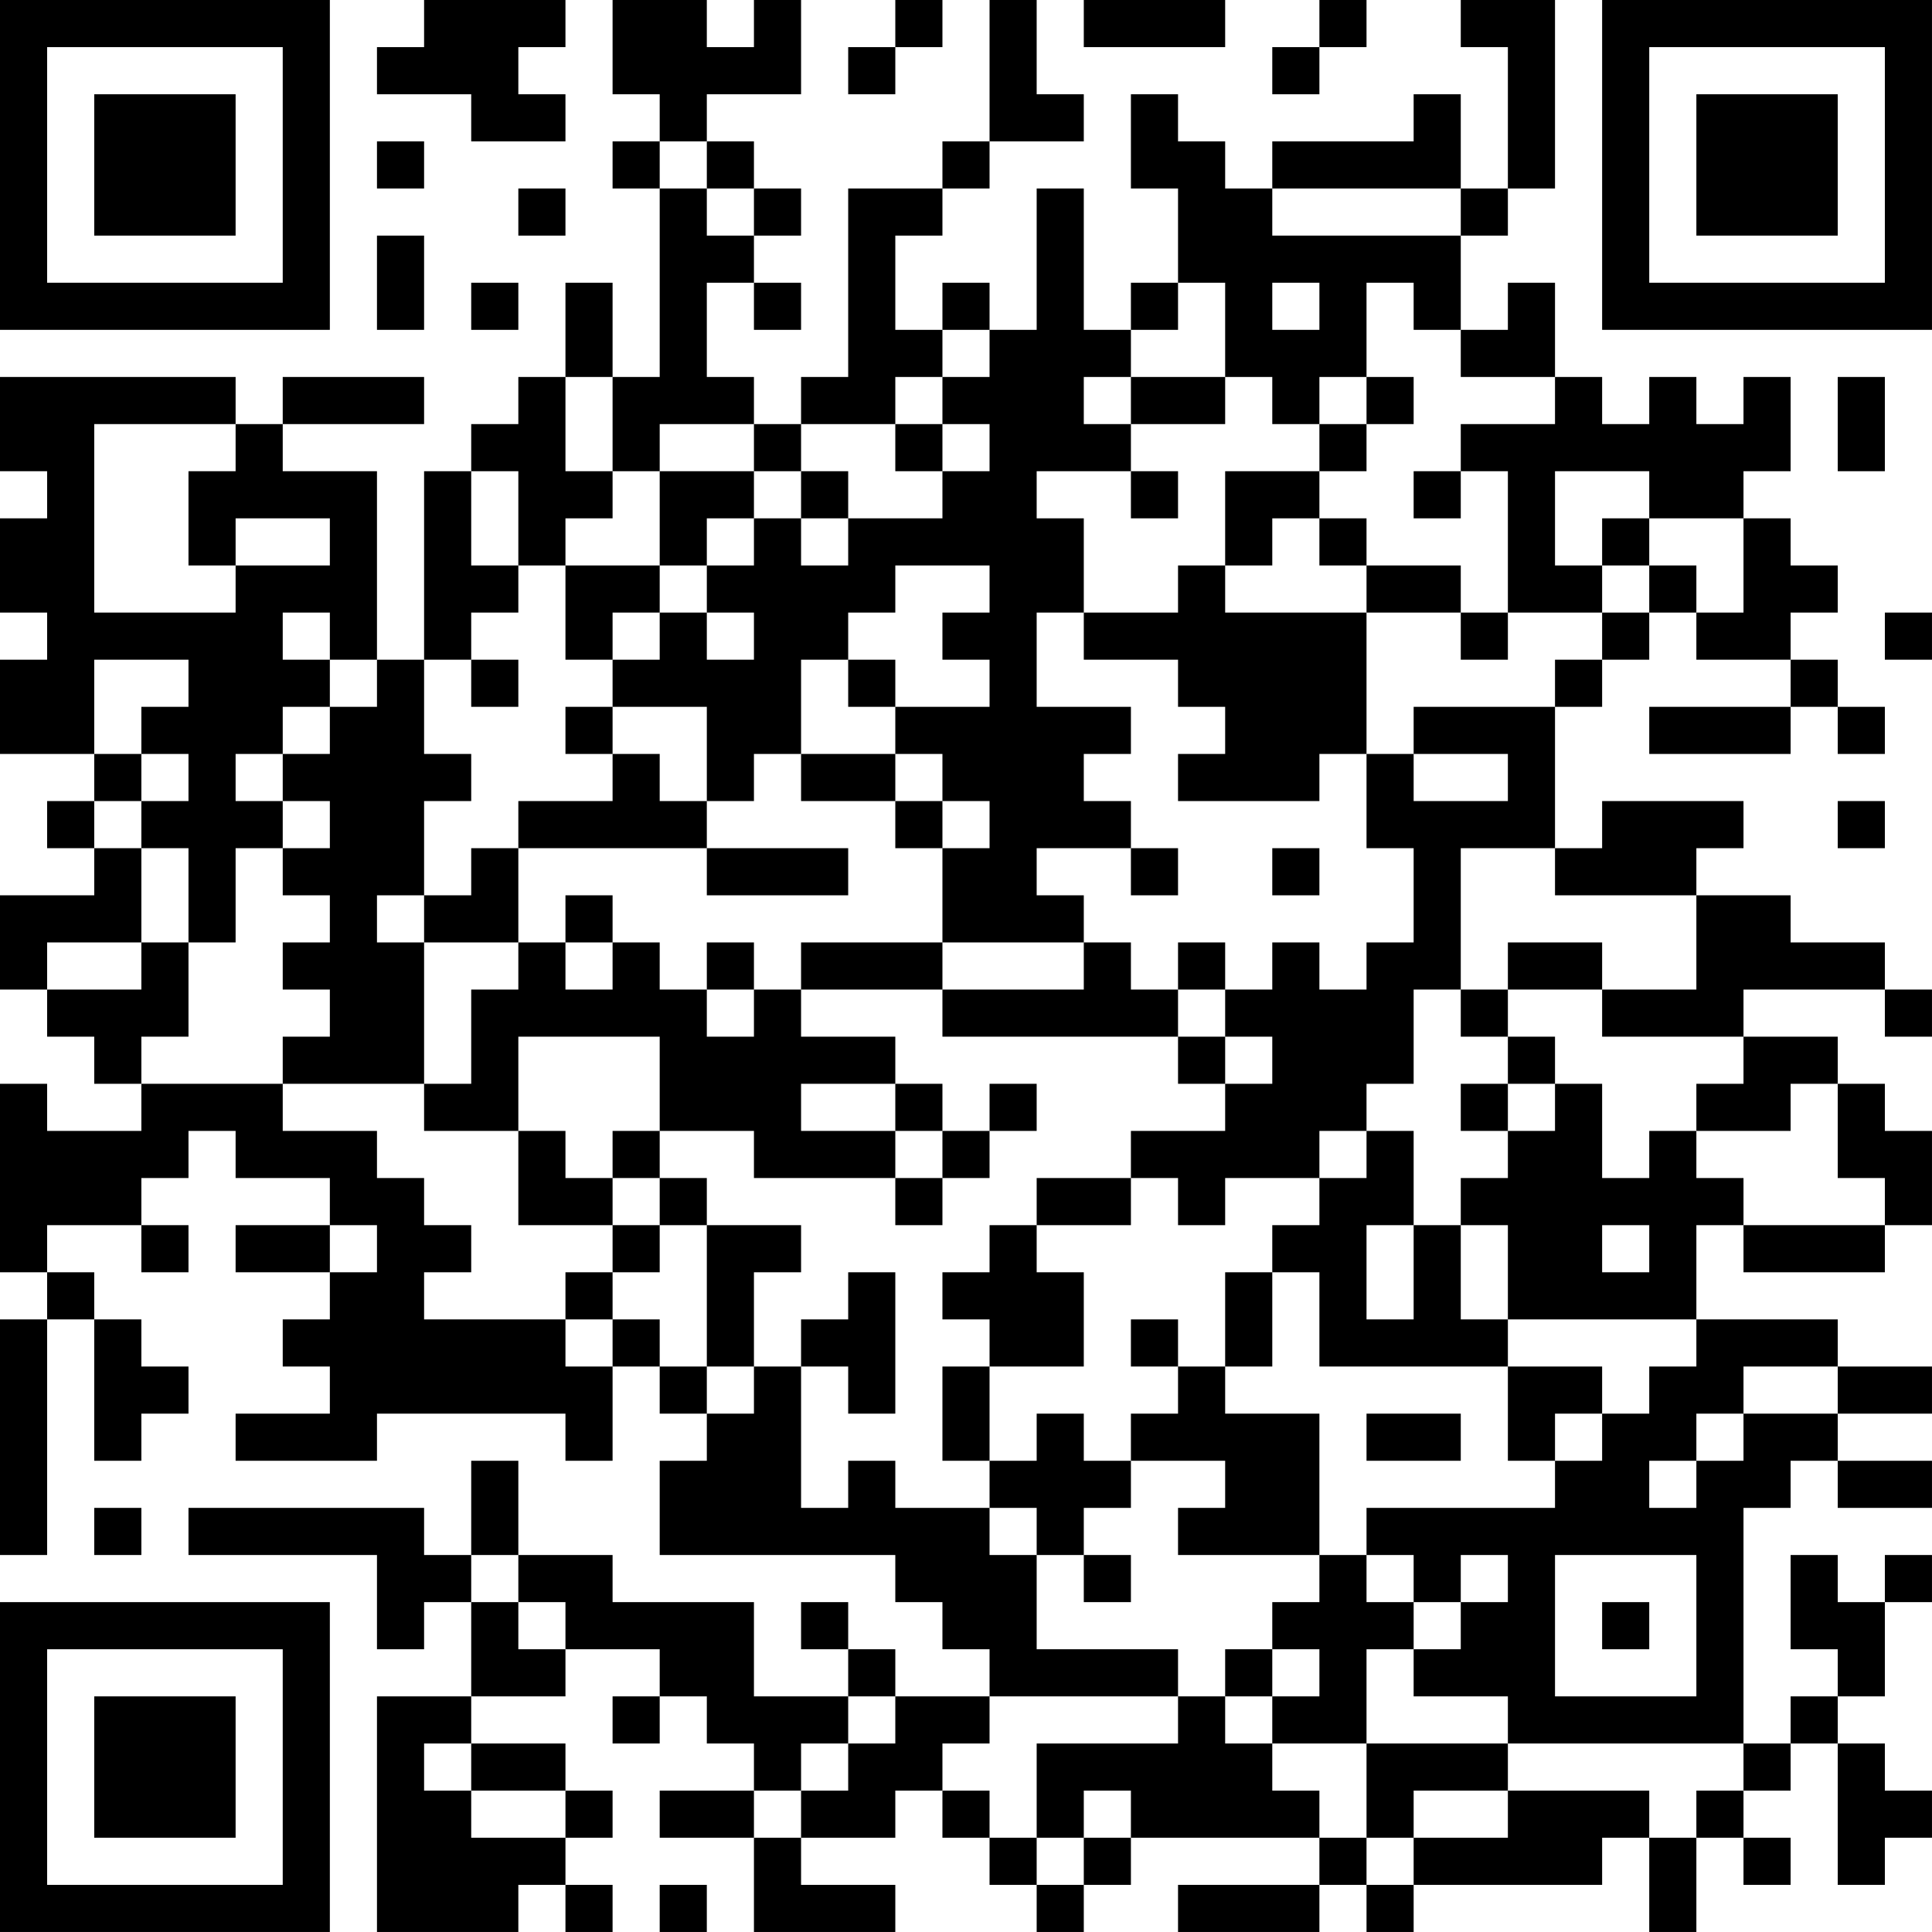 <?xml version="1.0" encoding="UTF-8"?>
<svg xmlns="http://www.w3.org/2000/svg" version="1.1" width="300" height="300" viewBox="0 0 300 300"><rect x="0" y="0" width="300" height="300" fill="#ffffff"/><g transform="scale(7.317)"><g transform="translate(0,0)"><path fill-rule="evenodd" d="M9 0L9 1L8 1L8 2L10 2L10 3L12 3L12 2L11 2L11 1L12 1L12 0ZM13 0L13 2L14 2L14 3L13 3L13 4L14 4L14 8L13 8L13 6L12 6L12 8L11 8L11 9L10 9L10 10L9 10L9 14L8 14L8 10L6 10L6 9L9 9L9 8L6 8L6 9L5 9L5 8L0 8L0 10L1 10L1 11L0 11L0 13L1 13L1 14L0 14L0 16L2 16L2 17L1 17L1 18L2 18L2 19L0 19L0 21L1 21L1 22L2 22L2 23L3 23L3 24L1 24L1 23L0 23L0 27L1 27L1 28L0 28L0 33L1 33L1 28L2 28L2 31L3 31L3 30L4 30L4 29L3 29L3 28L2 28L2 27L1 27L1 26L3 26L3 27L4 27L4 26L3 26L3 25L4 25L4 24L5 24L5 25L7 25L7 26L5 26L5 27L7 27L7 28L6 28L6 29L7 29L7 30L5 30L5 31L8 31L8 30L12 30L12 31L13 31L13 29L14 29L14 30L15 30L15 31L14 31L14 33L19 33L19 34L20 34L20 35L21 35L21 36L19 36L19 35L18 35L18 34L17 34L17 35L18 35L18 36L16 36L16 34L13 34L13 33L11 33L11 31L10 31L10 33L9 33L9 32L4 32L4 33L8 33L8 35L9 35L9 34L10 34L10 36L8 36L8 41L11 41L11 40L12 40L12 41L13 41L13 40L12 40L12 39L13 39L13 38L12 38L12 37L10 37L10 36L12 36L12 35L14 35L14 36L13 36L13 37L14 37L14 36L15 36L15 37L16 37L16 38L14 38L14 39L16 39L16 41L19 41L19 40L17 40L17 39L19 39L19 38L20 38L20 39L21 39L21 40L22 40L22 41L23 41L23 40L24 40L24 39L28 39L28 40L25 40L25 41L28 41L28 40L29 40L29 41L30 41L30 40L34 40L34 39L35 39L35 41L36 41L36 39L37 39L37 40L38 40L38 39L37 39L37 38L38 38L38 37L39 37L39 40L40 40L40 39L41 39L41 38L40 38L40 37L39 37L39 36L40 36L40 34L41 34L41 33L40 33L40 34L39 34L39 33L38 33L38 35L39 35L39 36L38 36L38 37L37 37L37 32L38 32L38 31L39 31L39 32L41 32L41 31L39 31L39 30L41 30L41 29L39 29L39 28L36 28L36 26L37 26L37 27L40 27L40 26L41 26L41 24L40 24L40 23L39 23L39 22L37 22L37 21L40 21L40 22L41 22L41 21L40 21L40 20L38 20L38 19L36 19L36 18L37 18L37 17L34 17L34 18L33 18L33 15L34 15L34 14L35 14L35 13L36 13L36 14L38 14L38 15L35 15L35 16L38 16L38 15L39 15L39 16L40 16L40 15L39 15L39 14L38 14L38 13L39 13L39 12L38 12L38 11L37 11L37 10L38 10L38 8L37 8L37 9L36 9L36 8L35 8L35 9L34 9L34 8L33 8L33 6L32 6L32 7L31 7L31 5L32 5L32 4L33 4L33 0L31 0L31 1L32 1L32 4L31 4L31 2L30 2L30 3L27 3L27 4L26 4L26 3L25 3L25 2L24 2L24 4L25 4L25 6L24 6L24 7L23 7L23 4L22 4L22 7L21 7L21 6L20 6L20 7L19 7L19 5L20 5L20 4L21 4L21 3L23 3L23 2L22 2L22 0L21 0L21 3L20 3L20 4L18 4L18 8L17 8L17 9L16 9L16 8L15 8L15 6L16 6L16 7L17 7L17 6L16 6L16 5L17 5L17 4L16 4L16 3L15 3L15 2L17 2L17 0L16 0L16 1L15 1L15 0ZM19 0L19 1L18 1L18 2L19 2L19 1L20 1L20 0ZM23 0L23 1L26 1L26 0ZM28 0L28 1L27 1L27 2L28 2L28 1L29 1L29 0ZM8 3L8 4L9 4L9 3ZM14 3L14 4L15 4L15 5L16 5L16 4L15 4L15 3ZM11 4L11 5L12 5L12 4ZM27 4L27 5L31 5L31 4ZM8 5L8 7L9 7L9 5ZM10 6L10 7L11 7L11 6ZM25 6L25 7L24 7L24 8L23 8L23 9L24 9L24 10L22 10L22 11L23 11L23 13L22 13L22 15L24 15L24 16L23 16L23 17L24 17L24 18L22 18L22 19L23 19L23 20L20 20L20 18L21 18L21 17L20 17L20 16L19 16L19 15L21 15L21 14L20 14L20 13L21 13L21 12L19 12L19 13L18 13L18 14L17 14L17 16L16 16L16 17L15 17L15 15L13 15L13 14L14 14L14 13L15 13L15 14L16 14L16 13L15 13L15 12L16 12L16 11L17 11L17 12L18 12L18 11L20 11L20 10L21 10L21 9L20 9L20 8L21 8L21 7L20 7L20 8L19 8L19 9L17 9L17 10L16 10L16 9L14 9L14 10L13 10L13 8L12 8L12 10L13 10L13 11L12 11L12 12L11 12L11 10L10 10L10 12L11 12L11 13L10 13L10 14L9 14L9 16L10 16L10 17L9 17L9 19L8 19L8 20L9 20L9 23L6 23L6 22L7 22L7 21L6 21L6 20L7 20L7 19L6 19L6 18L7 18L7 17L6 17L6 16L7 16L7 15L8 15L8 14L7 14L7 13L6 13L6 14L7 14L7 15L6 15L6 16L5 16L5 17L6 17L6 18L5 18L5 20L4 20L4 18L3 18L3 17L4 17L4 16L3 16L3 15L4 15L4 14L2 14L2 16L3 16L3 17L2 17L2 18L3 18L3 20L1 20L1 21L3 21L3 20L4 20L4 22L3 22L3 23L6 23L6 24L8 24L8 25L9 25L9 26L10 26L10 27L9 27L9 28L12 28L12 29L13 29L13 28L14 28L14 29L15 29L15 30L16 30L16 29L17 29L17 32L18 32L18 31L19 31L19 32L21 32L21 33L22 33L22 35L25 35L25 36L21 36L21 37L20 37L20 38L21 38L21 39L22 39L22 40L23 40L23 39L24 39L24 38L23 38L23 39L22 39L22 37L25 37L25 36L26 36L26 37L27 37L27 38L28 38L28 39L29 39L29 40L30 40L30 39L32 39L32 38L35 38L35 39L36 39L36 38L37 38L37 37L32 37L32 36L30 36L30 35L31 35L31 34L32 34L32 33L31 33L31 34L30 34L30 33L29 33L29 32L33 32L33 31L34 31L34 30L35 30L35 29L36 29L36 28L32 28L32 26L31 26L31 25L32 25L32 24L33 24L33 23L34 23L34 25L35 25L35 24L36 24L36 25L37 25L37 26L40 26L40 25L39 25L39 23L38 23L38 24L36 24L36 23L37 23L37 22L34 22L34 21L36 21L36 19L33 19L33 18L31 18L31 21L30 21L30 23L29 23L29 24L28 24L28 25L26 25L26 26L25 26L25 25L24 25L24 24L26 24L26 23L27 23L27 22L26 22L26 21L27 21L27 20L28 20L28 21L29 21L29 20L30 20L30 18L29 18L29 16L30 16L30 17L32 17L32 16L30 16L30 15L33 15L33 14L34 14L34 13L35 13L35 12L36 12L36 13L37 13L37 11L35 11L35 10L33 10L33 12L34 12L34 13L32 13L32 10L31 10L31 9L33 9L33 8L31 8L31 7L30 7L30 6L29 6L29 8L28 8L28 9L27 9L27 8L26 8L26 6ZM27 6L27 7L28 7L28 6ZM24 8L24 9L26 9L26 8ZM29 8L29 9L28 9L28 10L26 10L26 12L25 12L25 13L23 13L23 14L25 14L25 15L26 15L26 16L25 16L25 17L28 17L28 16L29 16L29 13L31 13L31 14L32 14L32 13L31 13L31 12L29 12L29 11L28 11L28 10L29 10L29 9L30 9L30 8ZM39 8L39 10L40 10L40 8ZM2 9L2 13L5 13L5 12L7 12L7 11L5 11L5 12L4 12L4 10L5 10L5 9ZM19 9L19 10L20 10L20 9ZM14 10L14 12L12 12L12 14L13 14L13 13L14 13L14 12L15 12L15 11L16 11L16 10ZM17 10L17 11L18 11L18 10ZM24 10L24 11L25 11L25 10ZM30 10L30 11L31 11L31 10ZM27 11L27 12L26 12L26 13L29 13L29 12L28 12L28 11ZM34 11L34 12L35 12L35 11ZM40 13L40 14L41 14L41 13ZM10 14L10 15L11 15L11 14ZM18 14L18 15L19 15L19 14ZM12 15L12 16L13 16L13 17L11 17L11 18L10 18L10 19L9 19L9 20L11 20L11 21L10 21L10 23L9 23L9 24L11 24L11 26L13 26L13 27L12 27L12 28L13 28L13 27L14 27L14 26L15 26L15 29L16 29L16 27L17 27L17 26L15 26L15 25L14 25L14 24L16 24L16 25L19 25L19 26L20 26L20 25L21 25L21 24L22 24L22 23L21 23L21 24L20 24L20 23L19 23L19 22L17 22L17 21L20 21L20 22L25 22L25 23L26 23L26 22L25 22L25 21L26 21L26 20L25 20L25 21L24 21L24 20L23 20L23 21L20 21L20 20L17 20L17 21L16 21L16 20L15 20L15 21L14 21L14 20L13 20L13 19L12 19L12 20L11 20L11 18L15 18L15 19L18 19L18 18L15 18L15 17L14 17L14 16L13 16L13 15ZM17 16L17 17L19 17L19 18L20 18L20 17L19 17L19 16ZM39 17L39 18L40 18L40 17ZM24 18L24 19L25 19L25 18ZM27 18L27 19L28 19L28 18ZM12 20L12 21L13 21L13 20ZM32 20L32 21L31 21L31 22L32 22L32 23L31 23L31 24L32 24L32 23L33 23L33 22L32 22L32 21L34 21L34 20ZM15 21L15 22L16 22L16 21ZM11 22L11 24L12 24L12 25L13 25L13 26L14 26L14 25L13 25L13 24L14 24L14 22ZM17 23L17 24L19 24L19 25L20 25L20 24L19 24L19 23ZM29 24L29 25L28 25L28 26L27 26L27 27L26 27L26 29L25 29L25 28L24 28L24 29L25 29L25 30L24 30L24 31L23 31L23 30L22 30L22 31L21 31L21 29L23 29L23 27L22 27L22 26L24 26L24 25L22 25L22 26L21 26L21 27L20 27L20 28L21 28L21 29L20 29L20 31L21 31L21 32L22 32L22 33L23 33L23 34L24 34L24 33L23 33L23 32L24 32L24 31L26 31L26 32L25 32L25 33L28 33L28 34L27 34L27 35L26 35L26 36L27 36L27 37L29 37L29 39L30 39L30 38L32 38L32 37L29 37L29 35L30 35L30 34L29 34L29 33L28 33L28 30L26 30L26 29L27 29L27 27L28 27L28 29L32 29L32 31L33 31L33 30L34 30L34 29L32 29L32 28L31 28L31 26L30 26L30 24ZM7 26L7 27L8 27L8 26ZM29 26L29 28L30 28L30 26ZM34 26L34 27L35 27L35 26ZM18 27L18 28L17 28L17 29L18 29L18 30L19 30L19 27ZM37 29L37 30L36 30L36 31L35 31L35 32L36 32L36 31L37 31L37 30L39 30L39 29ZM29 30L29 31L31 31L31 30ZM2 32L2 33L3 33L3 32ZM10 33L10 34L11 34L11 35L12 35L12 34L11 34L11 33ZM33 33L33 36L36 36L36 33ZM34 34L34 35L35 35L35 34ZM27 35L27 36L28 36L28 35ZM18 36L18 37L17 37L17 38L16 38L16 39L17 39L17 38L18 38L18 37L19 37L19 36ZM9 37L9 38L10 38L10 39L12 39L12 38L10 38L10 37ZM14 40L14 41L15 41L15 40ZM0 0L0 7L7 7L7 0ZM1 1L1 6L6 6L6 1ZM2 2L2 5L5 5L5 2ZM34 0L34 7L41 7L41 0ZM35 1L35 6L40 6L40 1ZM36 2L36 5L39 5L39 2ZM0 34L0 41L7 41L7 34ZM1 35L1 40L6 40L6 35ZM2 36L2 39L5 39L5 36Z" fill="#000000"/></g></g></svg>
